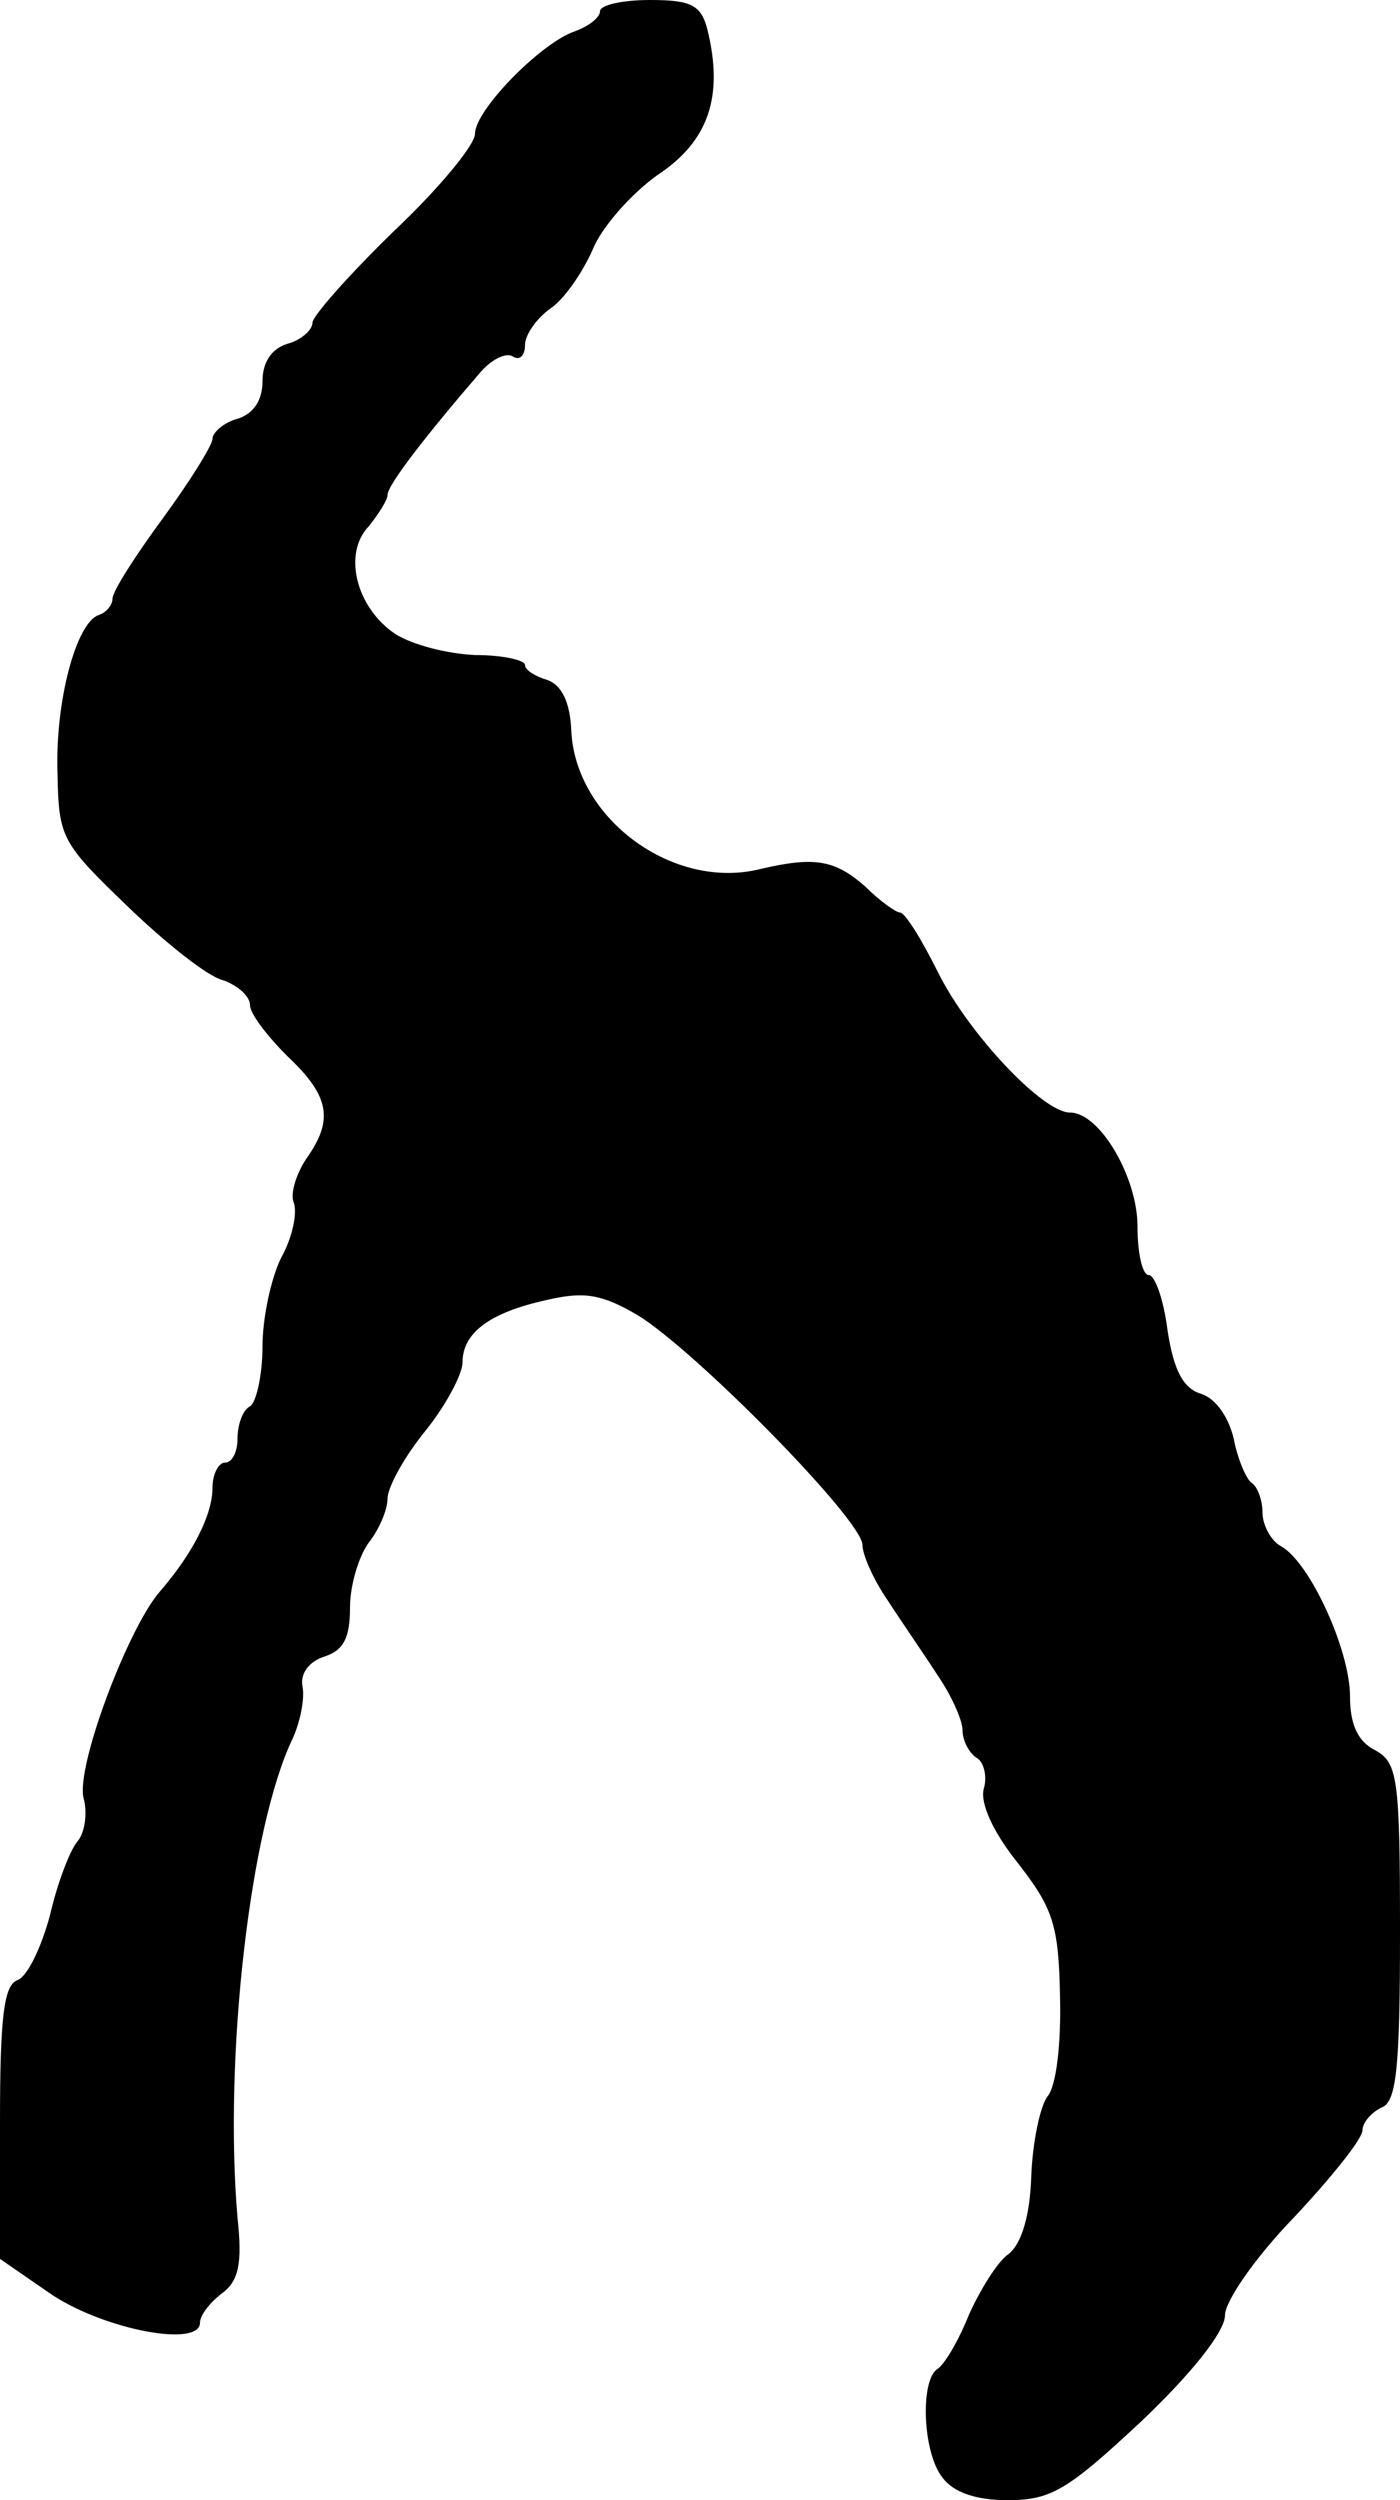 <?xml version="1.0" standalone="no"?>
<!DOCTYPE svg PUBLIC "-//W3C//DTD SVG 20010904//EN"
 "http://www.w3.org/TR/2001/REC-SVG-20010904/DTD/svg10.dtd">
<svg version="1.0" xmlns="http://www.w3.org/2000/svg"
 width="112pt" height="200pt" viewBox="0 0 112 200"
 preserveAspectRatio="xMidYMid meet">
<g transform="translate(0,200) scale(0.1,-0.1)"
fill="#000000" stroke="none">
<path d="M480 1991 c0 -5 -9 -12 -20 -16 -27 -9 -80 -63 -80 -82 0 -9 -29 -44
-65 -78 -36 -35 -65 -68 -65 -73 0 -6 -9 -14 -20 -17 -13 -4 -20 -15 -20 -30
0 -15 -7 -26 -20 -30 -11 -3 -20 -11 -20 -16 0 -5 -18 -34 -40 -64 -22 -30
-40 -58 -40 -64 0 -5 -5 -11 -11 -13 -18 -6 -35 -69 -33 -127 1 -51 3 -55 56
-106 30 -29 64 -56 76 -59 12 -4 22 -13 22 -20 0 -7 14 -25 30 -41 34 -32 37
-51 15 -82 -8 -12 -13 -28 -10 -35 3 -8 -1 -28 -10 -44 -8 -16 -15 -48 -15
-71 0 -23 -5 -45 -10 -48 -6 -3 -10 -15 -10 -26 0 -10 -4 -19 -10 -19 -5 0
-10 -9 -10 -20 0 -22 -16 -53 -42 -83 -26 -30 -68 -142 -61 -166 3 -11 1 -27
-5 -34 -6 -7 -16 -33 -22 -59 -7 -26 -18 -49 -26 -52 -11 -4 -14 -30 -14 -114
l0 -109 42 -29 c43 -28 118 -42 118 -22 0 6 8 16 17 23 14 10 17 24 13 61 -11
129 10 312 44 383 6 13 10 32 8 42 -2 10 5 20 18 24 15 5 20 15 20 39 0 18 7
41 15 52 8 10 15 26 15 35 0 9 13 33 30 54 17 21 30 46 30 55 0 24 22 40 67
50 30 7 44 5 73 -12 46 -28 180 -164 180 -184 0 -8 9 -28 20 -44 11 -17 29
-43 40 -60 11 -16 20 -36 20 -44 0 -8 5 -18 11 -22 6 -3 9 -15 6 -25 -3 -11 7
-34 27 -59 28 -36 33 -49 34 -107 1 -38 -3 -72 -10 -80 -6 -8 -12 -37 -13 -64
-1 -32 -8 -54 -18 -62 -9 -6 -23 -29 -32 -49 -8 -20 -19 -39 -25 -43 -14 -9
-12 -67 4 -87 9 -12 27 -18 52 -18 35 0 48 8 107 63 41 39 67 72 67 85 0 11
24 46 55 78 30 32 55 63 55 70 0 6 7 14 15 18 12 4 15 30 15 140 0 125 -2 136
-20 146 -14 7 -20 21 -20 43 0 37 -32 107 -55 120 -8 4 -15 17 -15 27 0 10 -4
21 -9 24 -4 3 -11 19 -14 35 -4 17 -14 32 -26 36 -14 4 -22 18 -27 51 -3 24
-10 44 -15 44 -5 0 -9 17 -9 39 0 39 -30 91 -54 91 -22 0 -82 64 -106 113 -13
26 -26 47 -30 47 -3 0 -16 9 -28 21 -24 21 -40 24 -83 14 -70 -18 -149 40
-152 111 -1 23 -8 36 -19 40 -10 3 -18 8 -18 12 0 4 -18 8 -40 8 -22 1 -50 8
-64 17 -31 21 -42 64 -21 86 8 10 15 21 15 25 0 8 31 48 75 99 9 10 20 15 25
12 6 -4 10 1 10 9 0 8 9 21 20 29 11 7 26 29 34 47 7 18 31 45 52 60 41 27 53
63 40 116 -5 20 -13 24 -46 24 -22 0 -40 -4 -40 -9z"/>
</g>
</svg>

